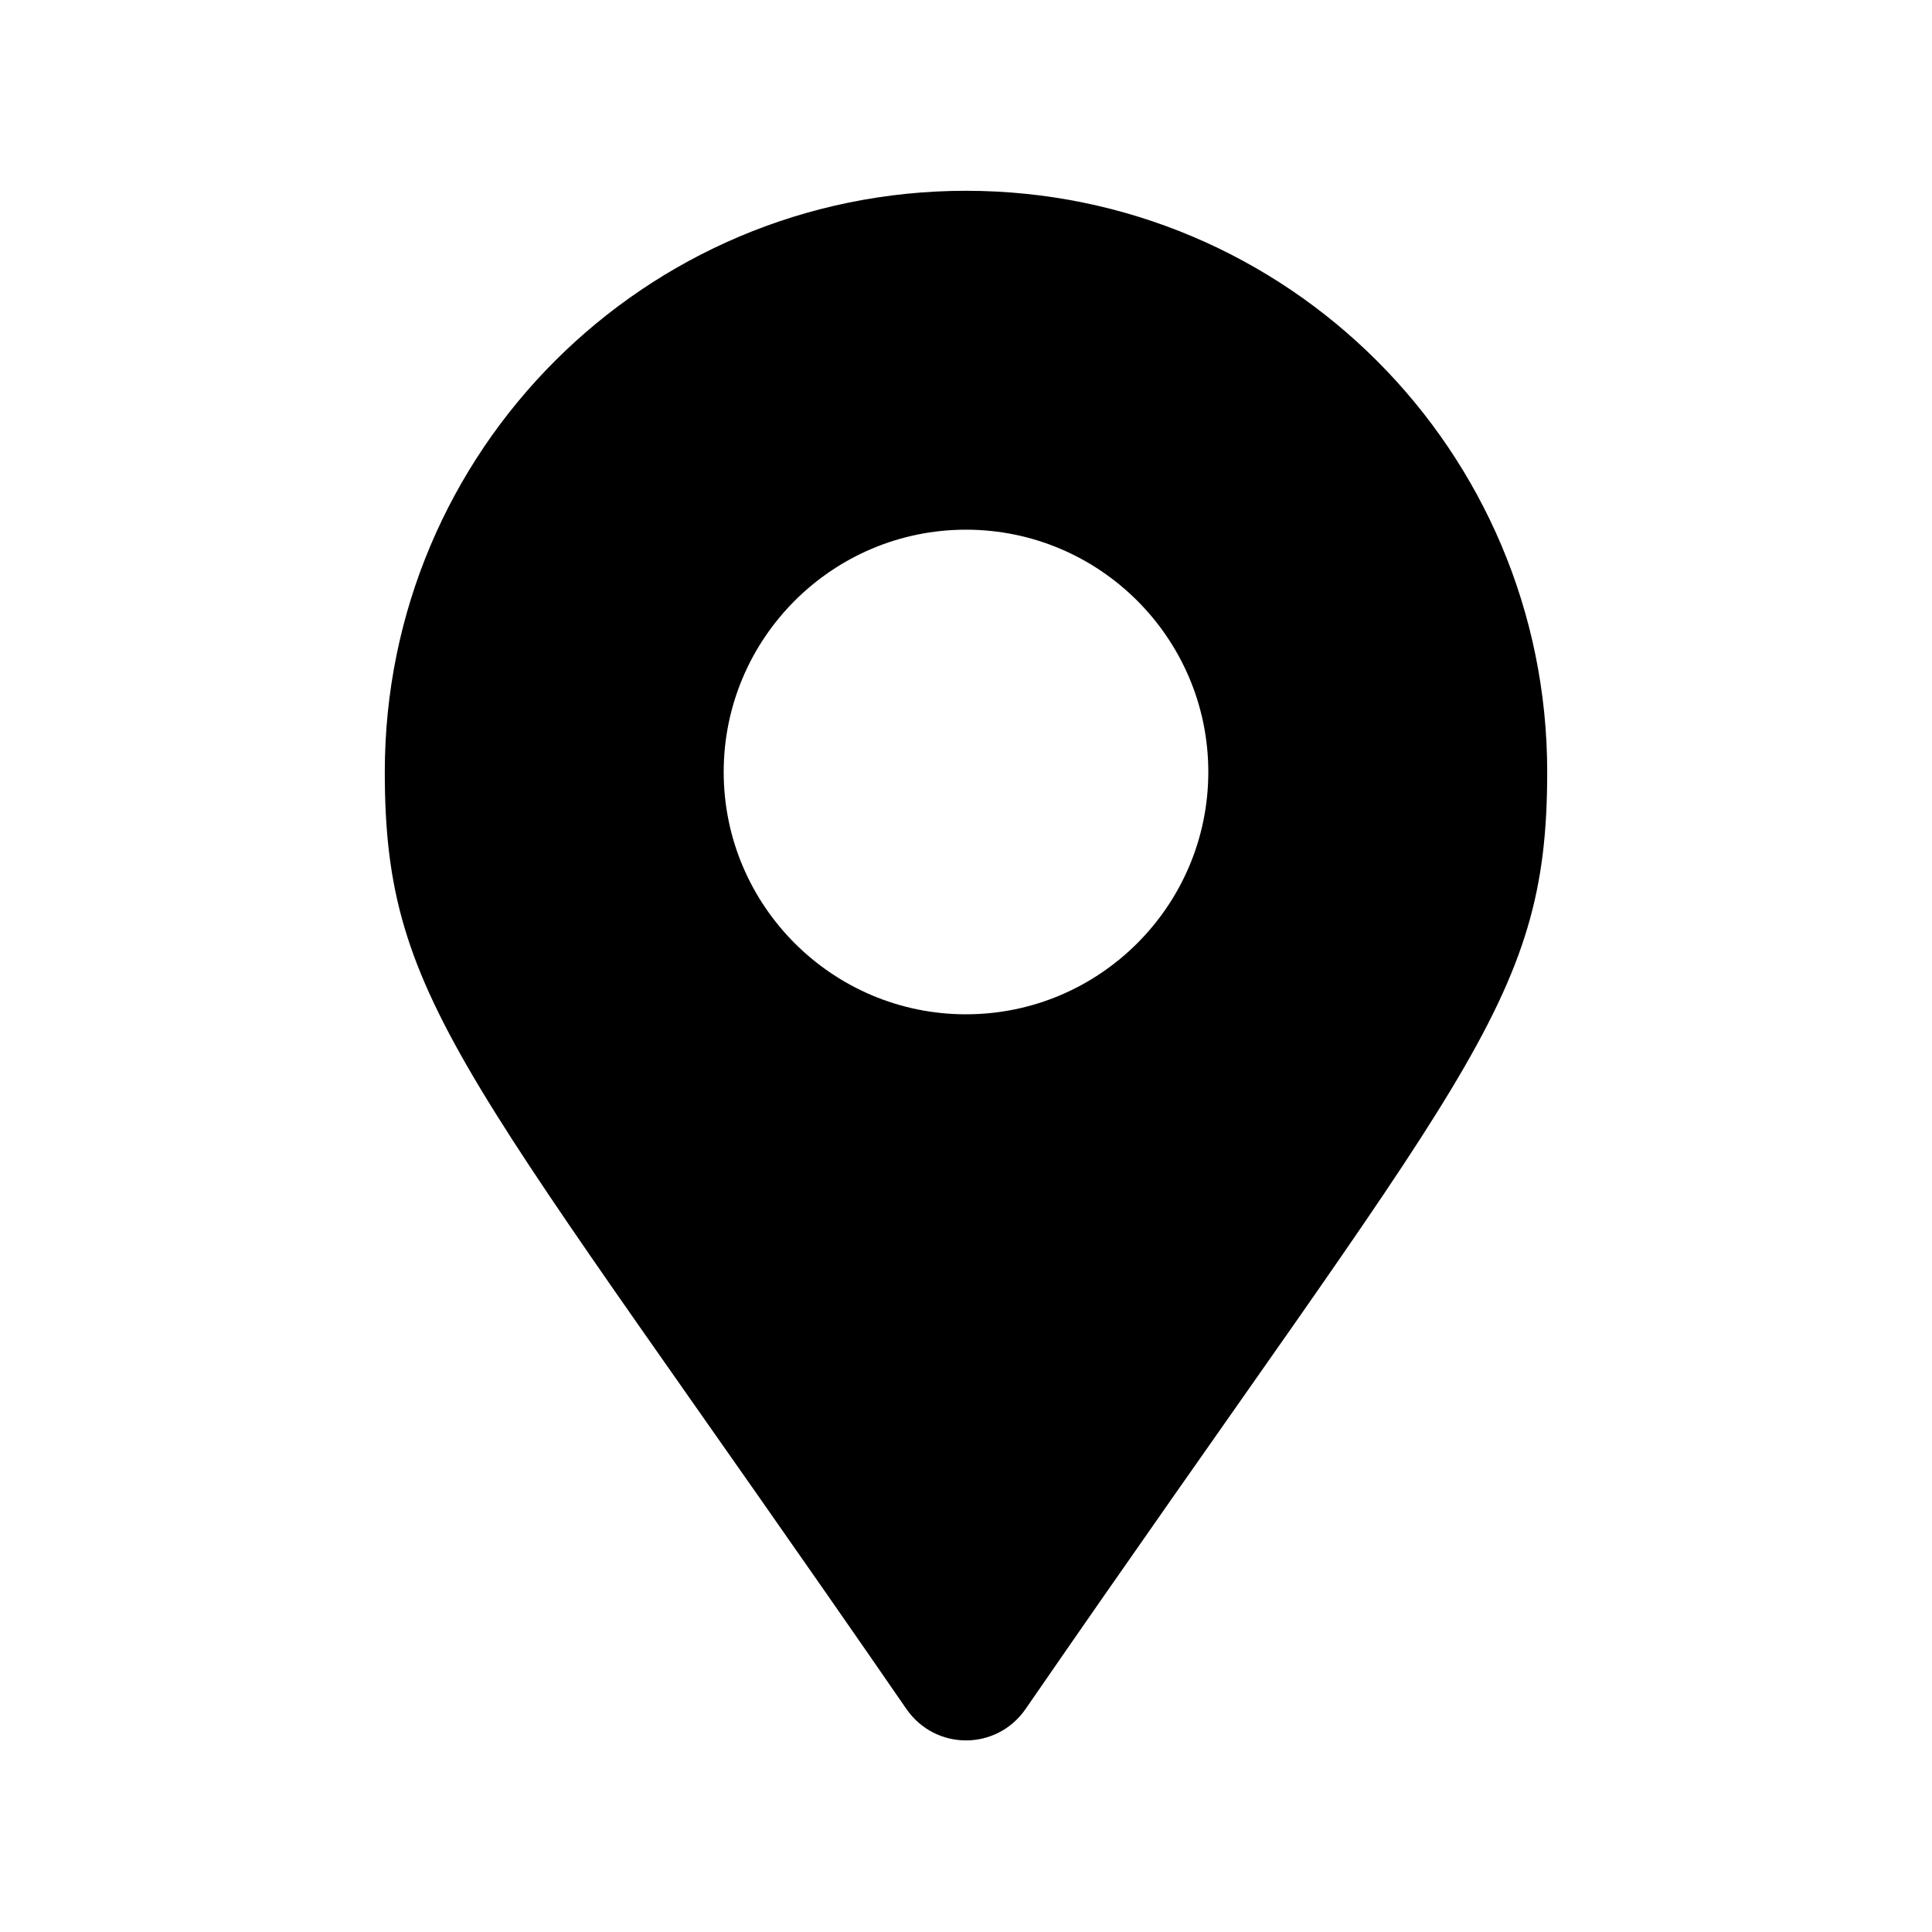 <?xml version="1.0" encoding="UTF-8"?>
<svg xmlns="http://www.w3.org/2000/svg" viewBox="0 0 24 24" width="24" height="24">
  <path d="m4.78,9.59c0-3.99,3.23-7.22,7.22-7.22s7.22,3.23,7.22,7.22c0,2.91-1.02,3.72-6.48,11.64-.36.52-1.12.52-1.48,0-5.46-7.92-6.48-8.73-6.48-11.64Zm10.23,0c0-1.66-1.35-3.01-3.01-3.01s-3.01,1.35-3.01,3.01,1.35,3.01,3.01,3.01,3.01-1.35,3.01-3.01Z"></path>
</svg>
